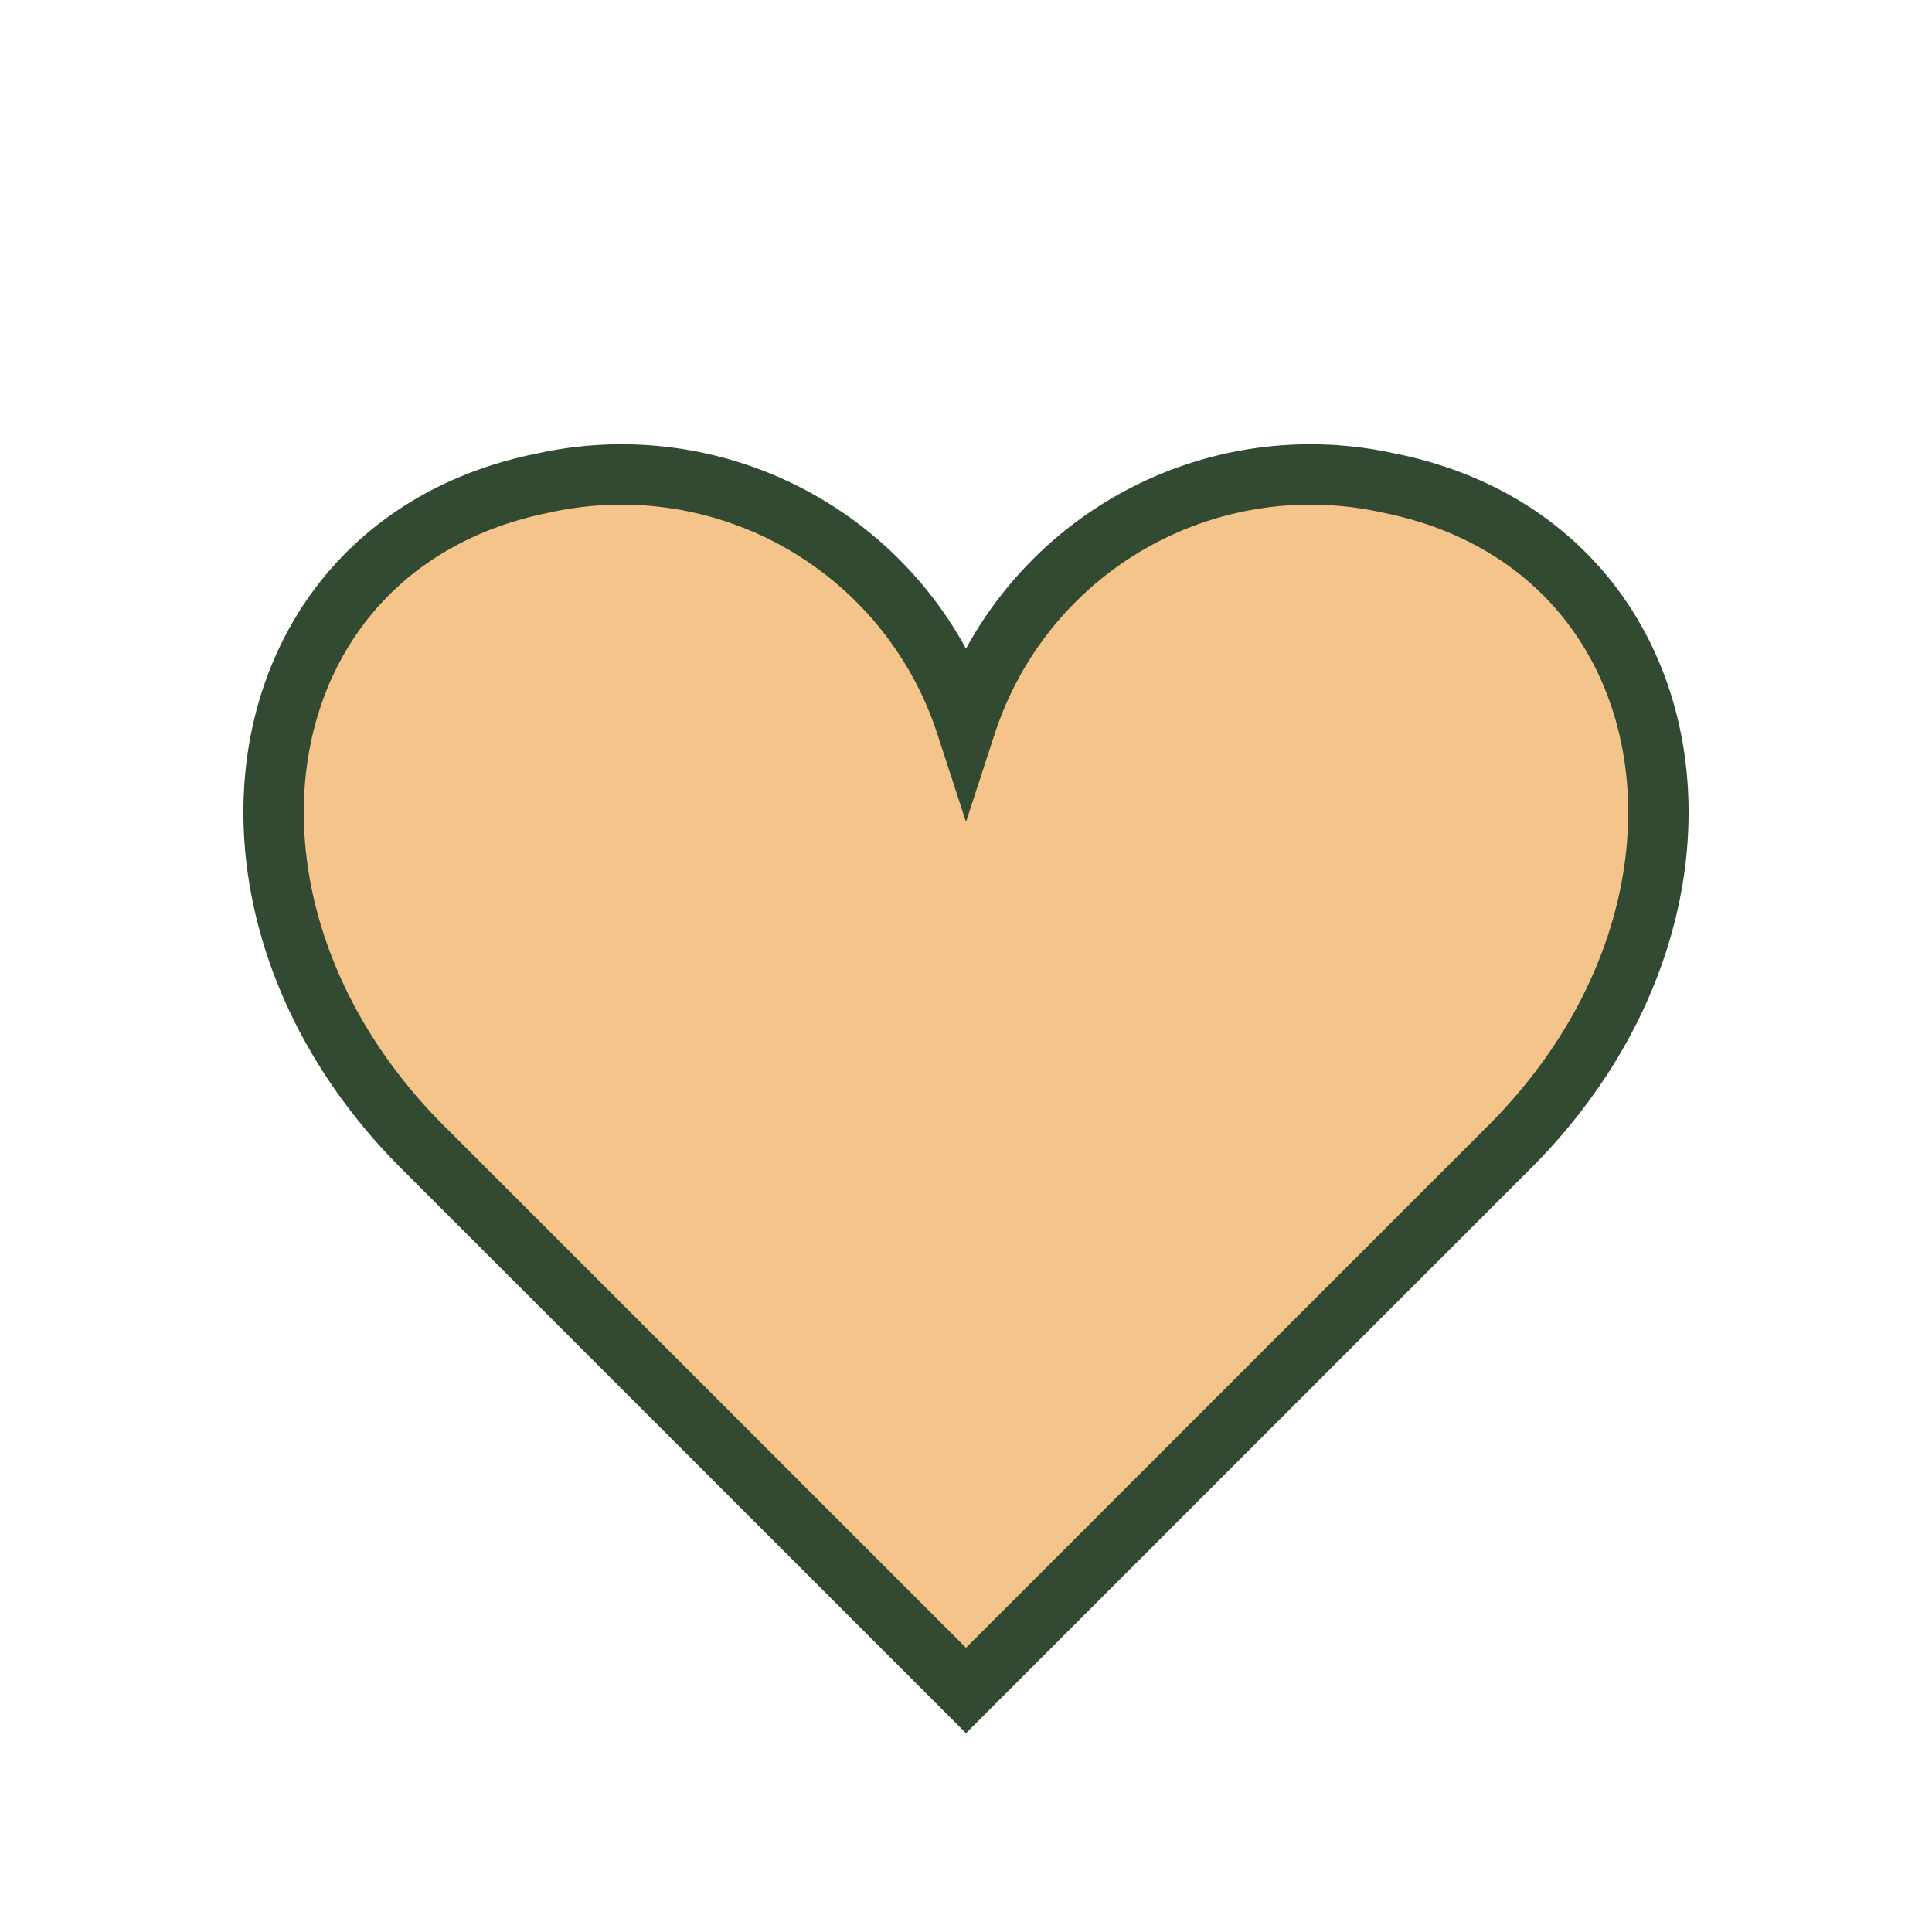 <?xml version="1.0" encoding="UTF-8"?>
<svg xmlns="http://www.w3.org/2000/svg" width="32" height="32" viewBox="0 0 32 32"><path d="M23 8a6 6 0 0 0-7 4 6 6 0 0 0-7-4c-5 1-6 7-2 11l9 9 9-9c4-4 3-10-2-11z" fill="#F4C48B" stroke="#314A31" stroke-width="1"/></svg>